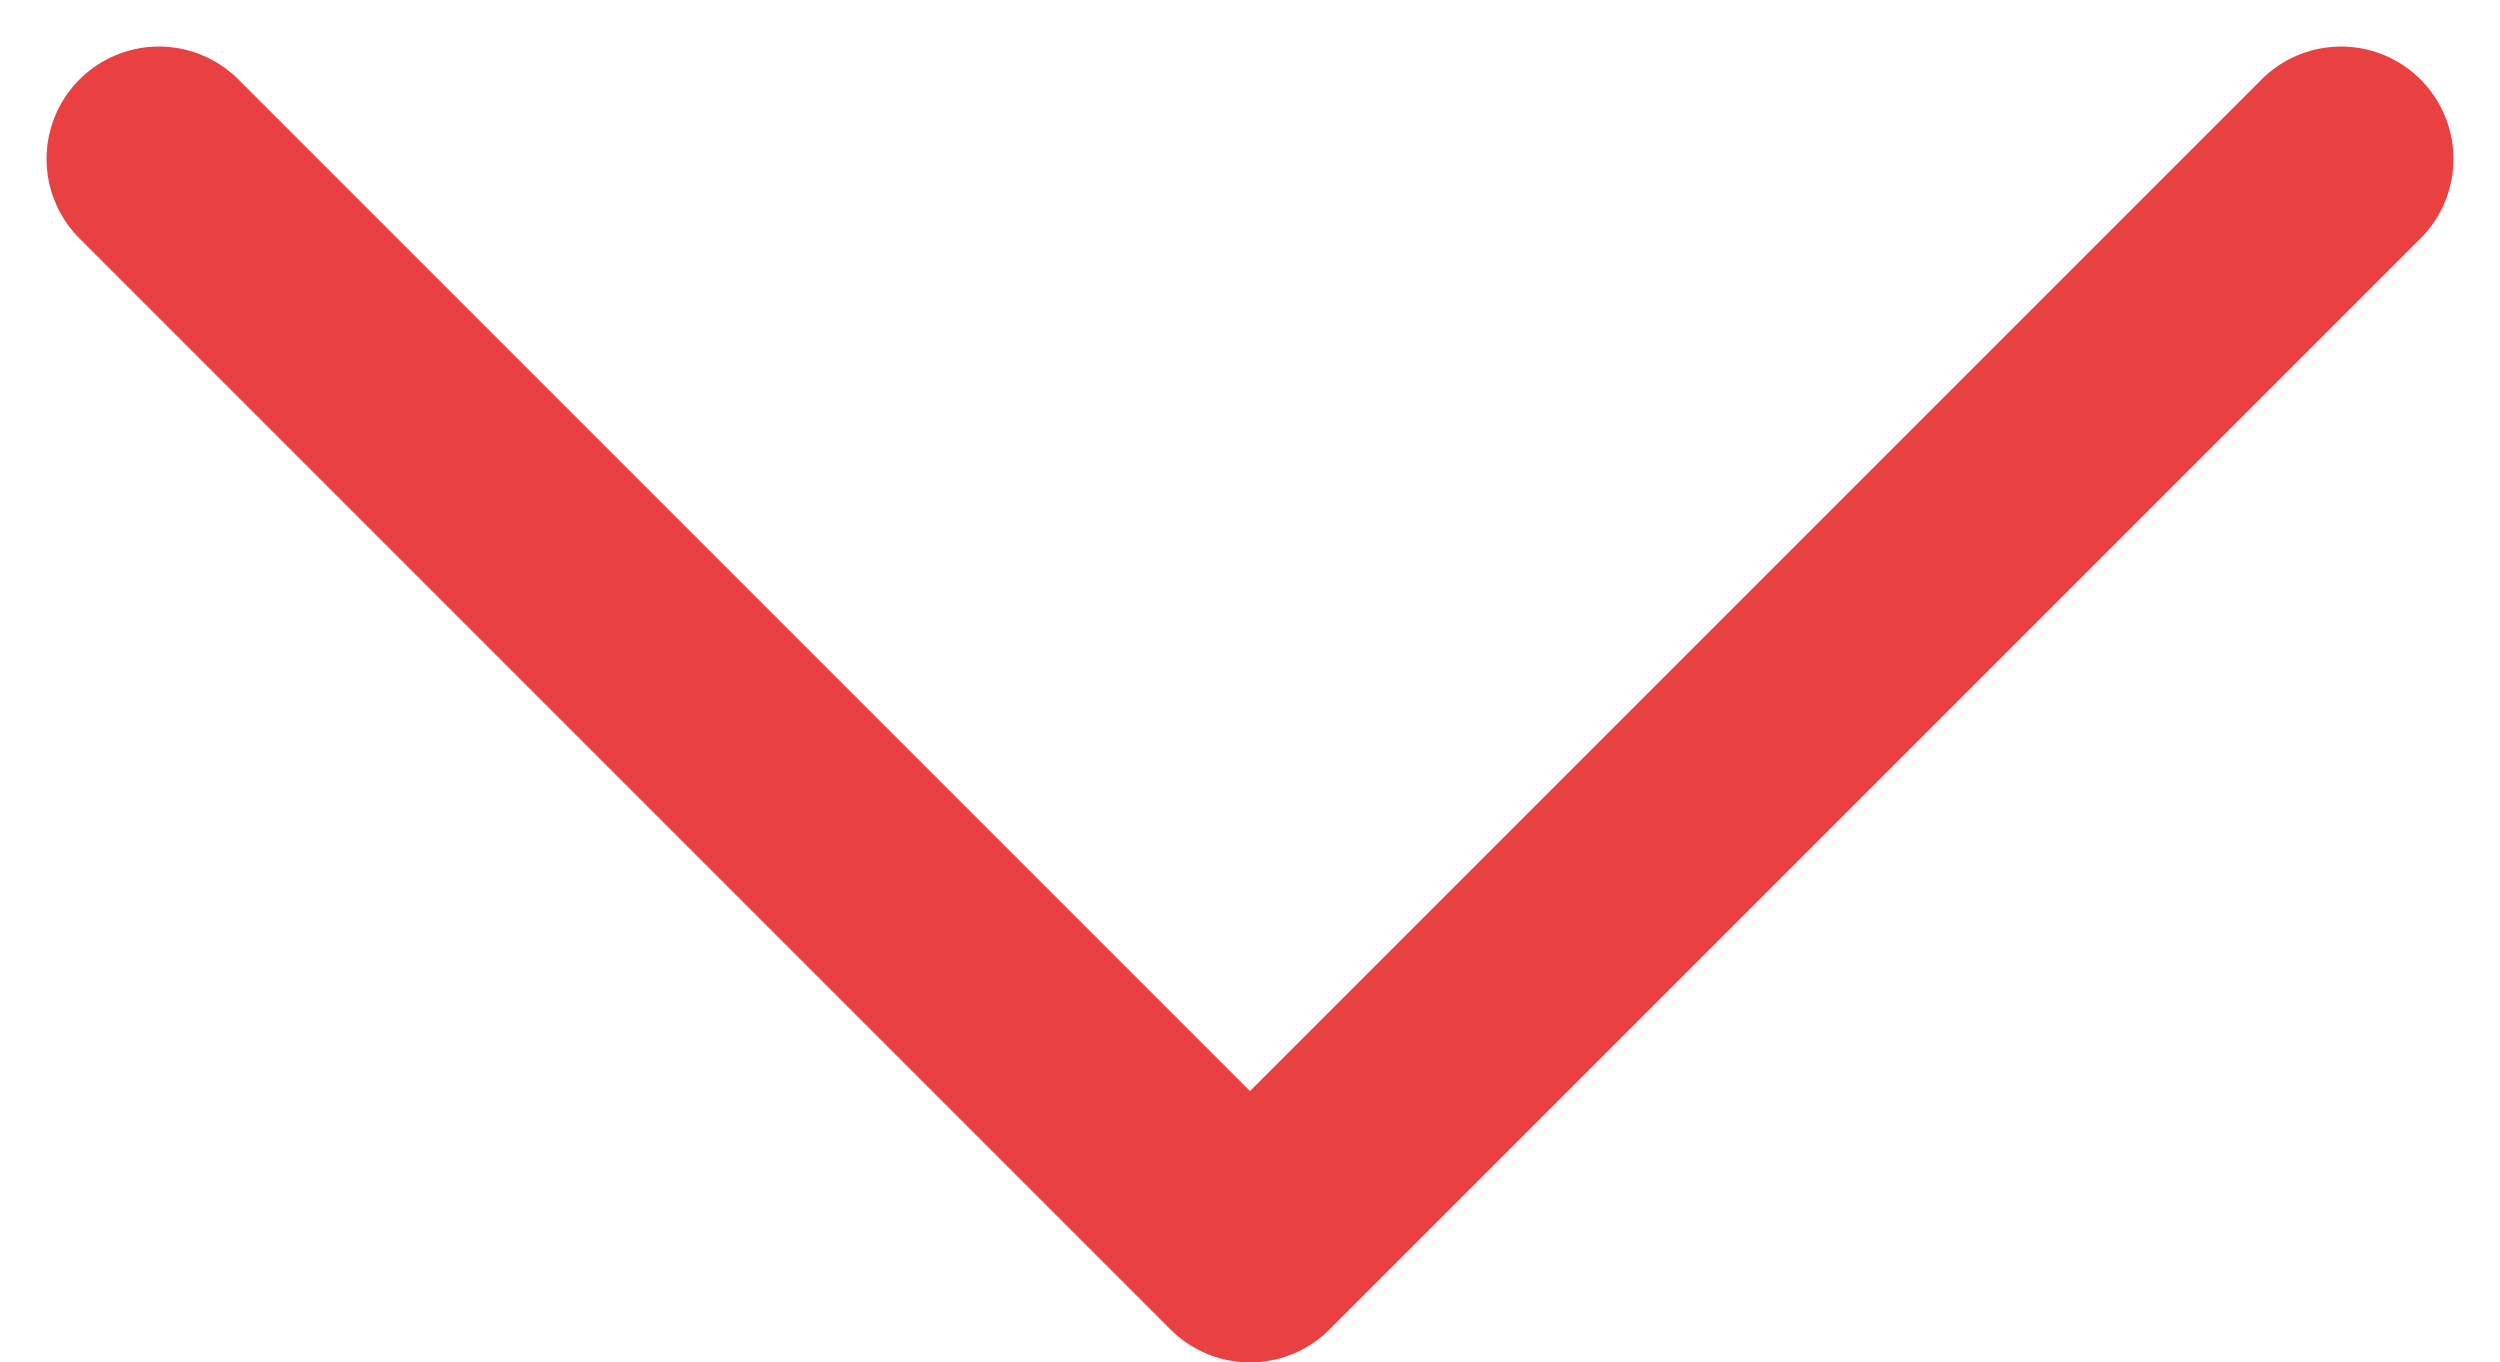<svg xmlns="http://www.w3.org/2000/svg" width="11.12" height="6.06" viewBox="0 0 11.12 6.06"><defs><style>.a{fill:none;stroke:#e94142;stroke-linecap:round;stroke-linejoin:round}</style></defs><path d="M.707.707 5.56 5.56 10.413.707" class="a"/></svg>